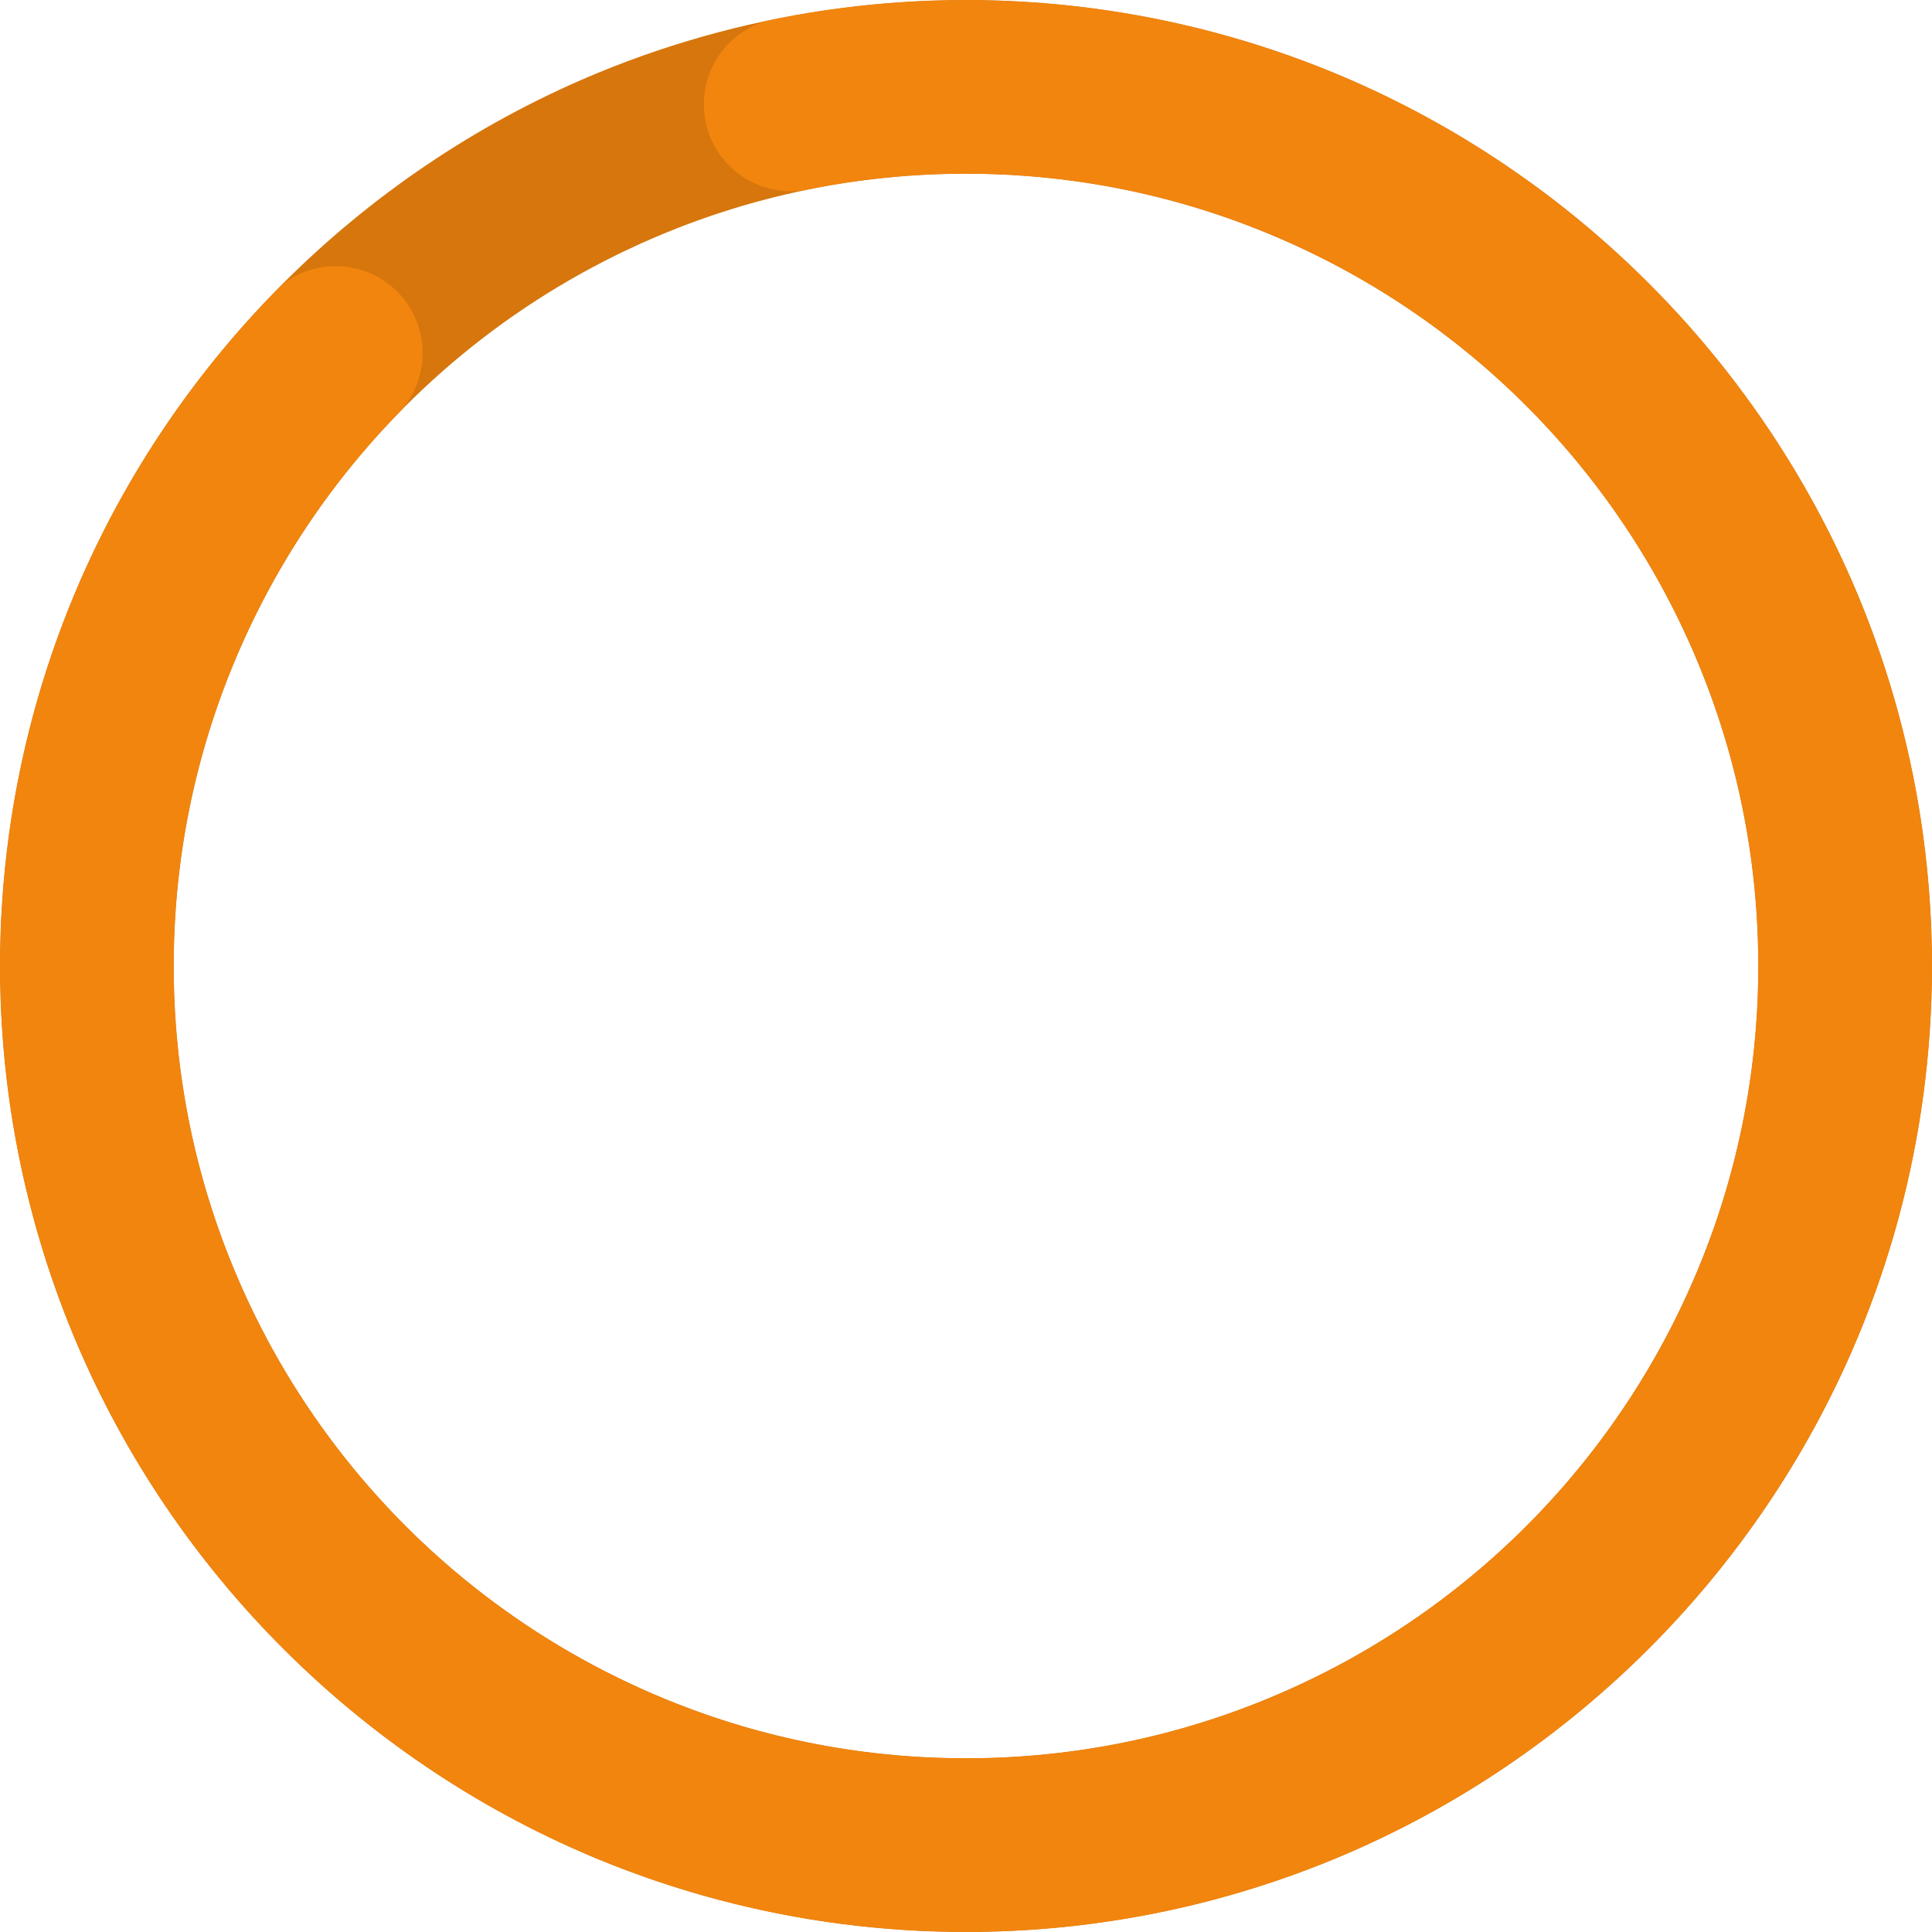 <?xml version="1.0" encoding="UTF-8"?>
<svg id="Layer_2" data-name="Layer 2" xmlns="http://www.w3.org/2000/svg" xmlns:xlink="http://www.w3.org/1999/xlink" viewBox="0 0 244.64 244.64">
  <defs>
    <style>
      .cls-1 {
        stroke-width: 0px;
      }

      .cls-1, .cls-2, .cls-3 {
        fill: none;
      }

      .cls-2 {
        stroke: #d6760d;
      }

      .cls-2, .cls-3 {
        stroke-miterlimit: 10;
        stroke-width: 22px;
      }

      .cls-4 {
        clip-path: url(#clippath);
      }

      .cls-3 {
        filter: url(#drop-shadow-1);
        stroke: #f1850e;
        stroke-linecap: round;
      }
    </style>
    <clipPath id="clippath">
      <path class="cls-1" d="m122.32,244.64C54.87,244.64,0,189.77,0,122.32S54.87,0,122.32,0s122.32,54.87,122.32,122.32-54.87,122.32-122.32,122.32Zm0-222.64c-55.32,0-100.32,45-100.32,100.32s45,100.32,100.32,100.32,100.32-45,100.32-100.32S177.63,22,122.32,22Z"/>
    </clipPath>
    <filter id="drop-shadow-1" filterUnits="userSpaceOnUse">
      <feOffset dx="0" dy="0"/>
      <feGaussianBlur result="blur" stdDeviation="4"/>
      <feFlood flood-color="#000" flood-opacity=".5"/>
      <feComposite in2="blur" operator="in"/>
      <feComposite in="SourceGraphic"/>
    </filter>
  </defs>
  <g id="Capa_13" data-name="Capa 13">
    <g class="cls-4">
      <circle class="cls-2" cx="122.32" cy="122.32" r="111.32"/>
      <path class="cls-3" d="m100.12,13.21c7.17-1.45,14.6-2.21,22.2-2.21,61.48,0,111.32,49.84,111.32,111.32s-49.84,111.32-111.32,111.32S11,183.8,11,122.32c0-30.19,12.01-57.57,31.52-77.62"/>
    </g>
  </g>
</svg>